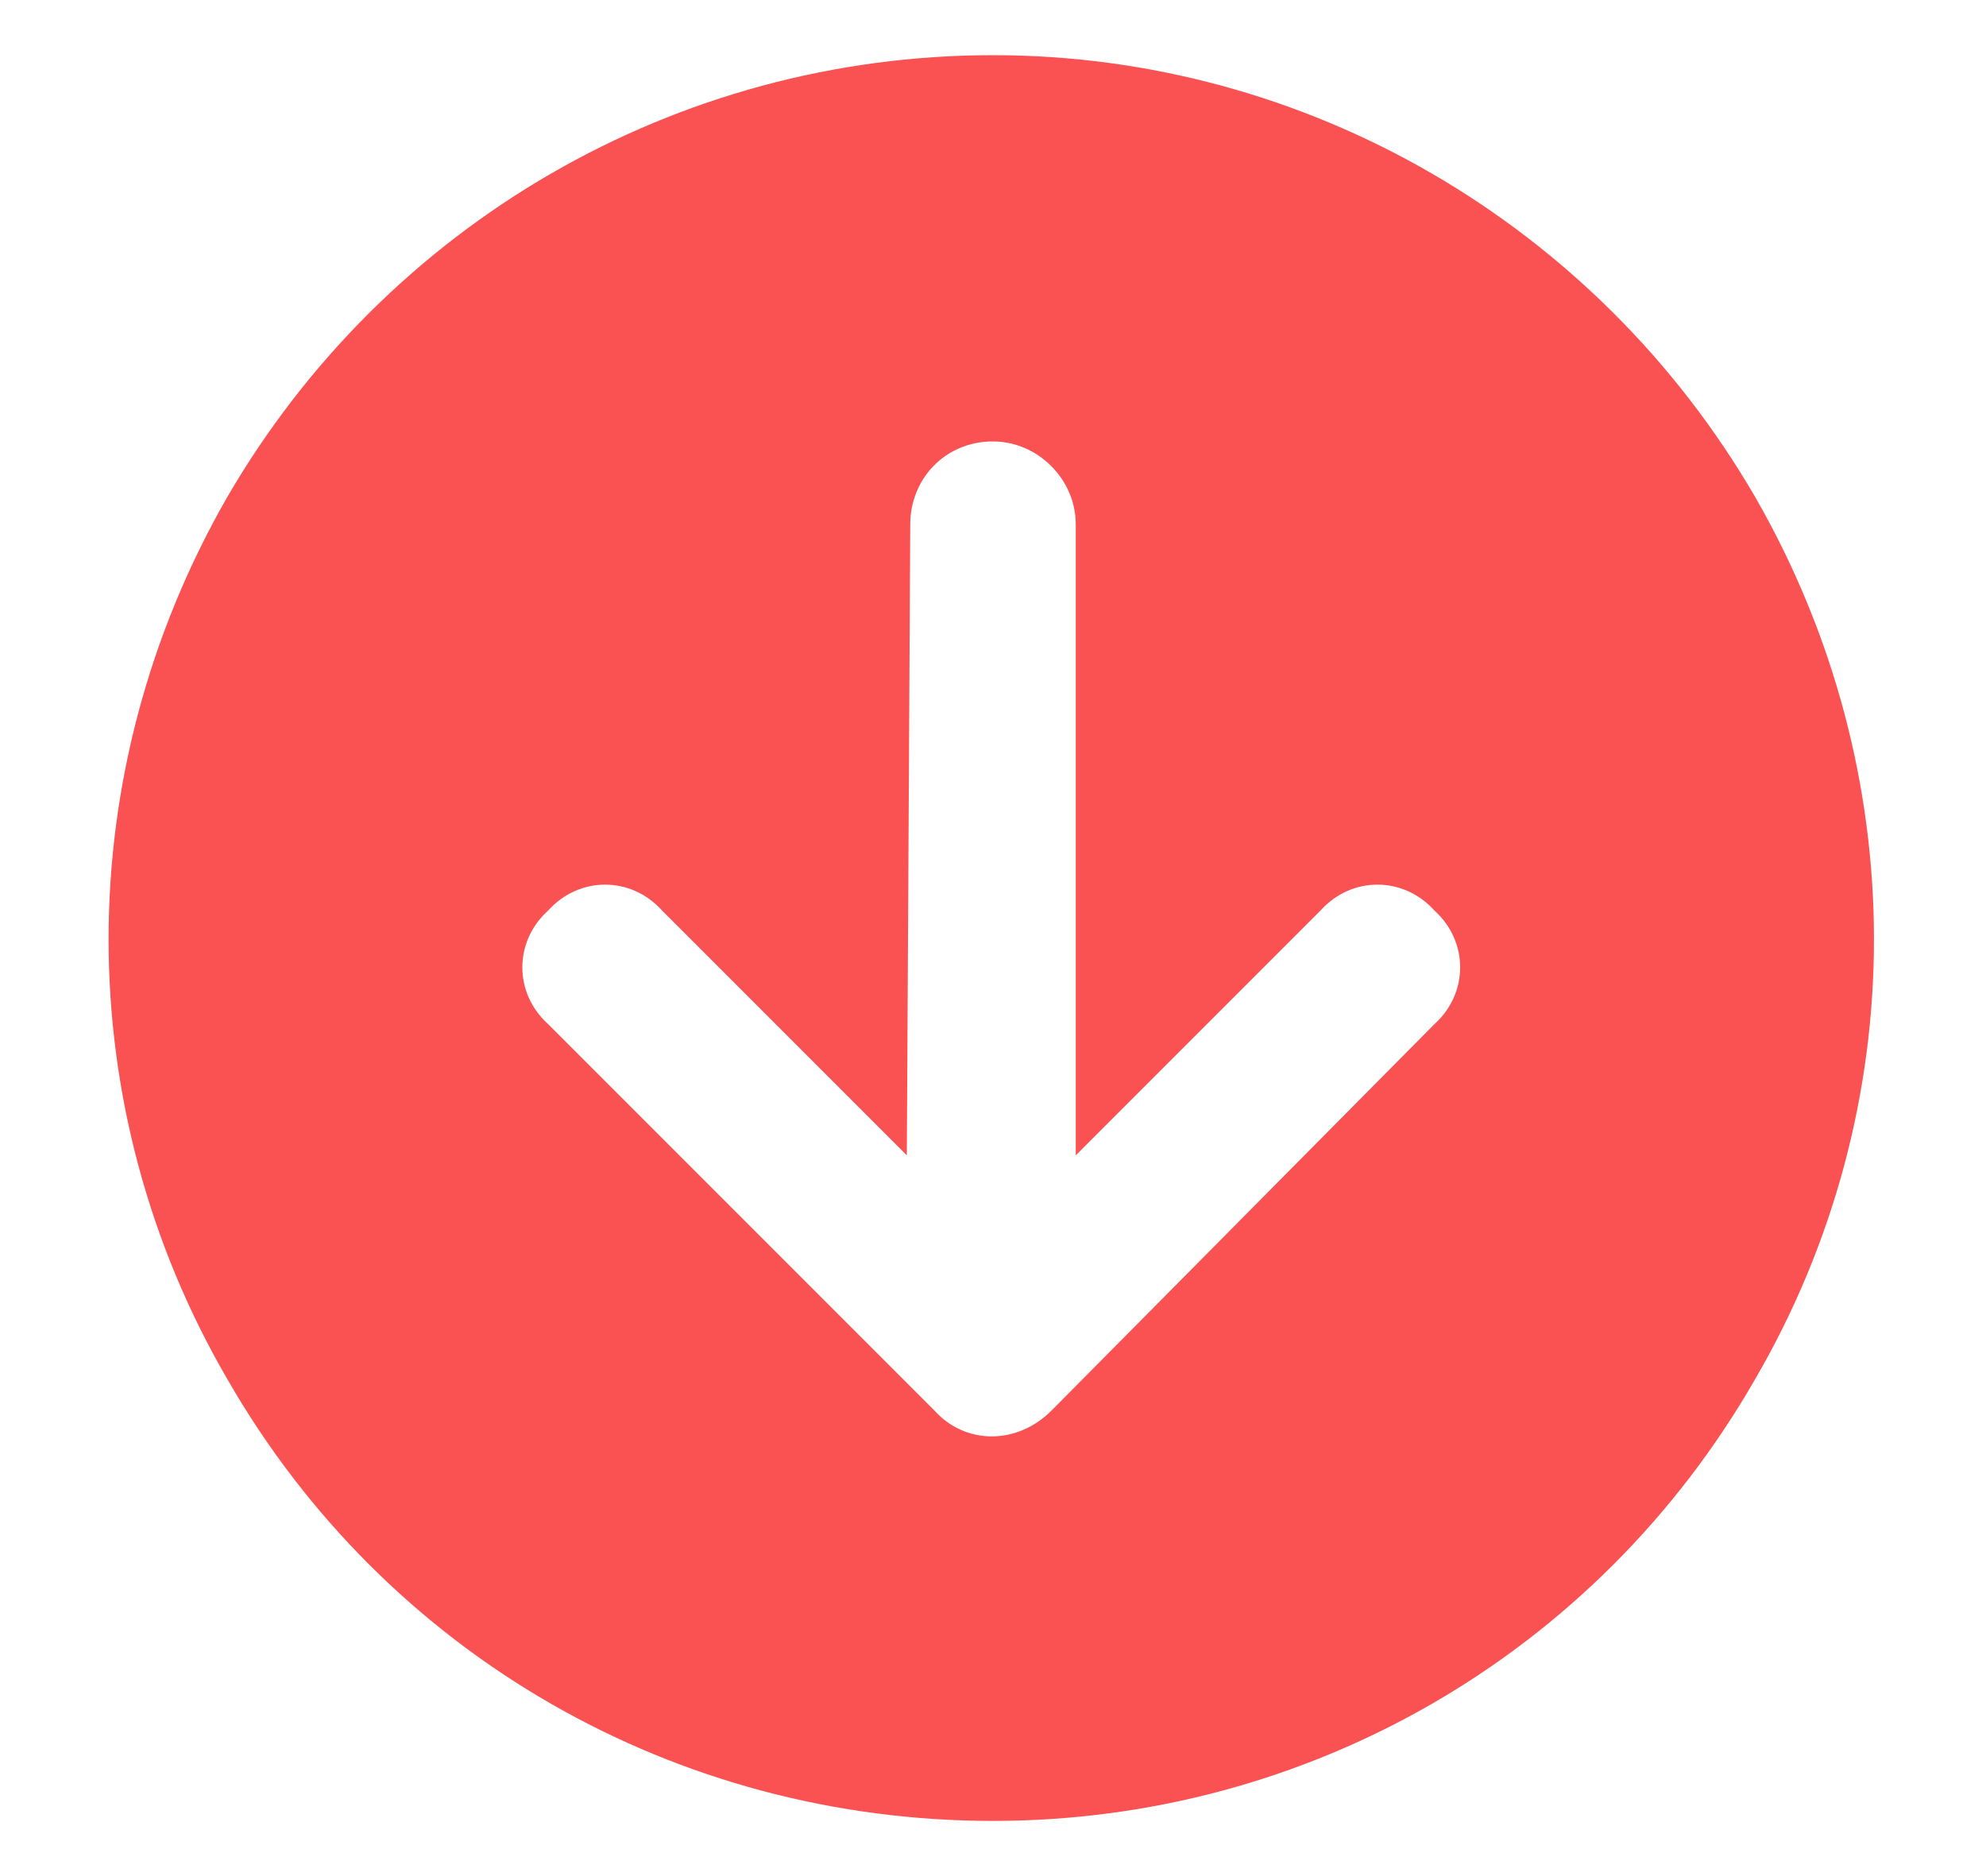 <?xml version="1.0" encoding="UTF-8"?>
<svg xmlns="http://www.w3.org/2000/svg" width="18" height="17" viewBox="0 0 18 17" fill="none">
  <path d="M9 0.5C11.844 0.5 14.469 2.031 15.906 4.5C17.344 7 17.344 10.031 15.906 12.5C14.469 15 11.844 16.5 9 16.5C6.125 16.5 3.5 15 2.062 12.5C0.625 10.031 0.625 7 2.062 4.5C3.5 2.031 6.125 0.5 9 0.5ZM4.969 9.281L8.469 12.781C8.75 13.094 9.219 13.094 9.531 12.781L13 9.281C13.312 9 13.312 8.531 13 8.25C12.719 7.938 12.25 7.938 11.969 8.25L9.75 10.469V4.75C9.75 4.344 9.406 4 9 4C8.562 4 8.25 4.344 8.25 4.75L8.219 10.469L6 8.25C5.719 7.938 5.25 7.938 4.969 8.25C4.656 8.531 4.656 9 4.969 9.281Z" fill="#FA5252"></path>
</svg>
